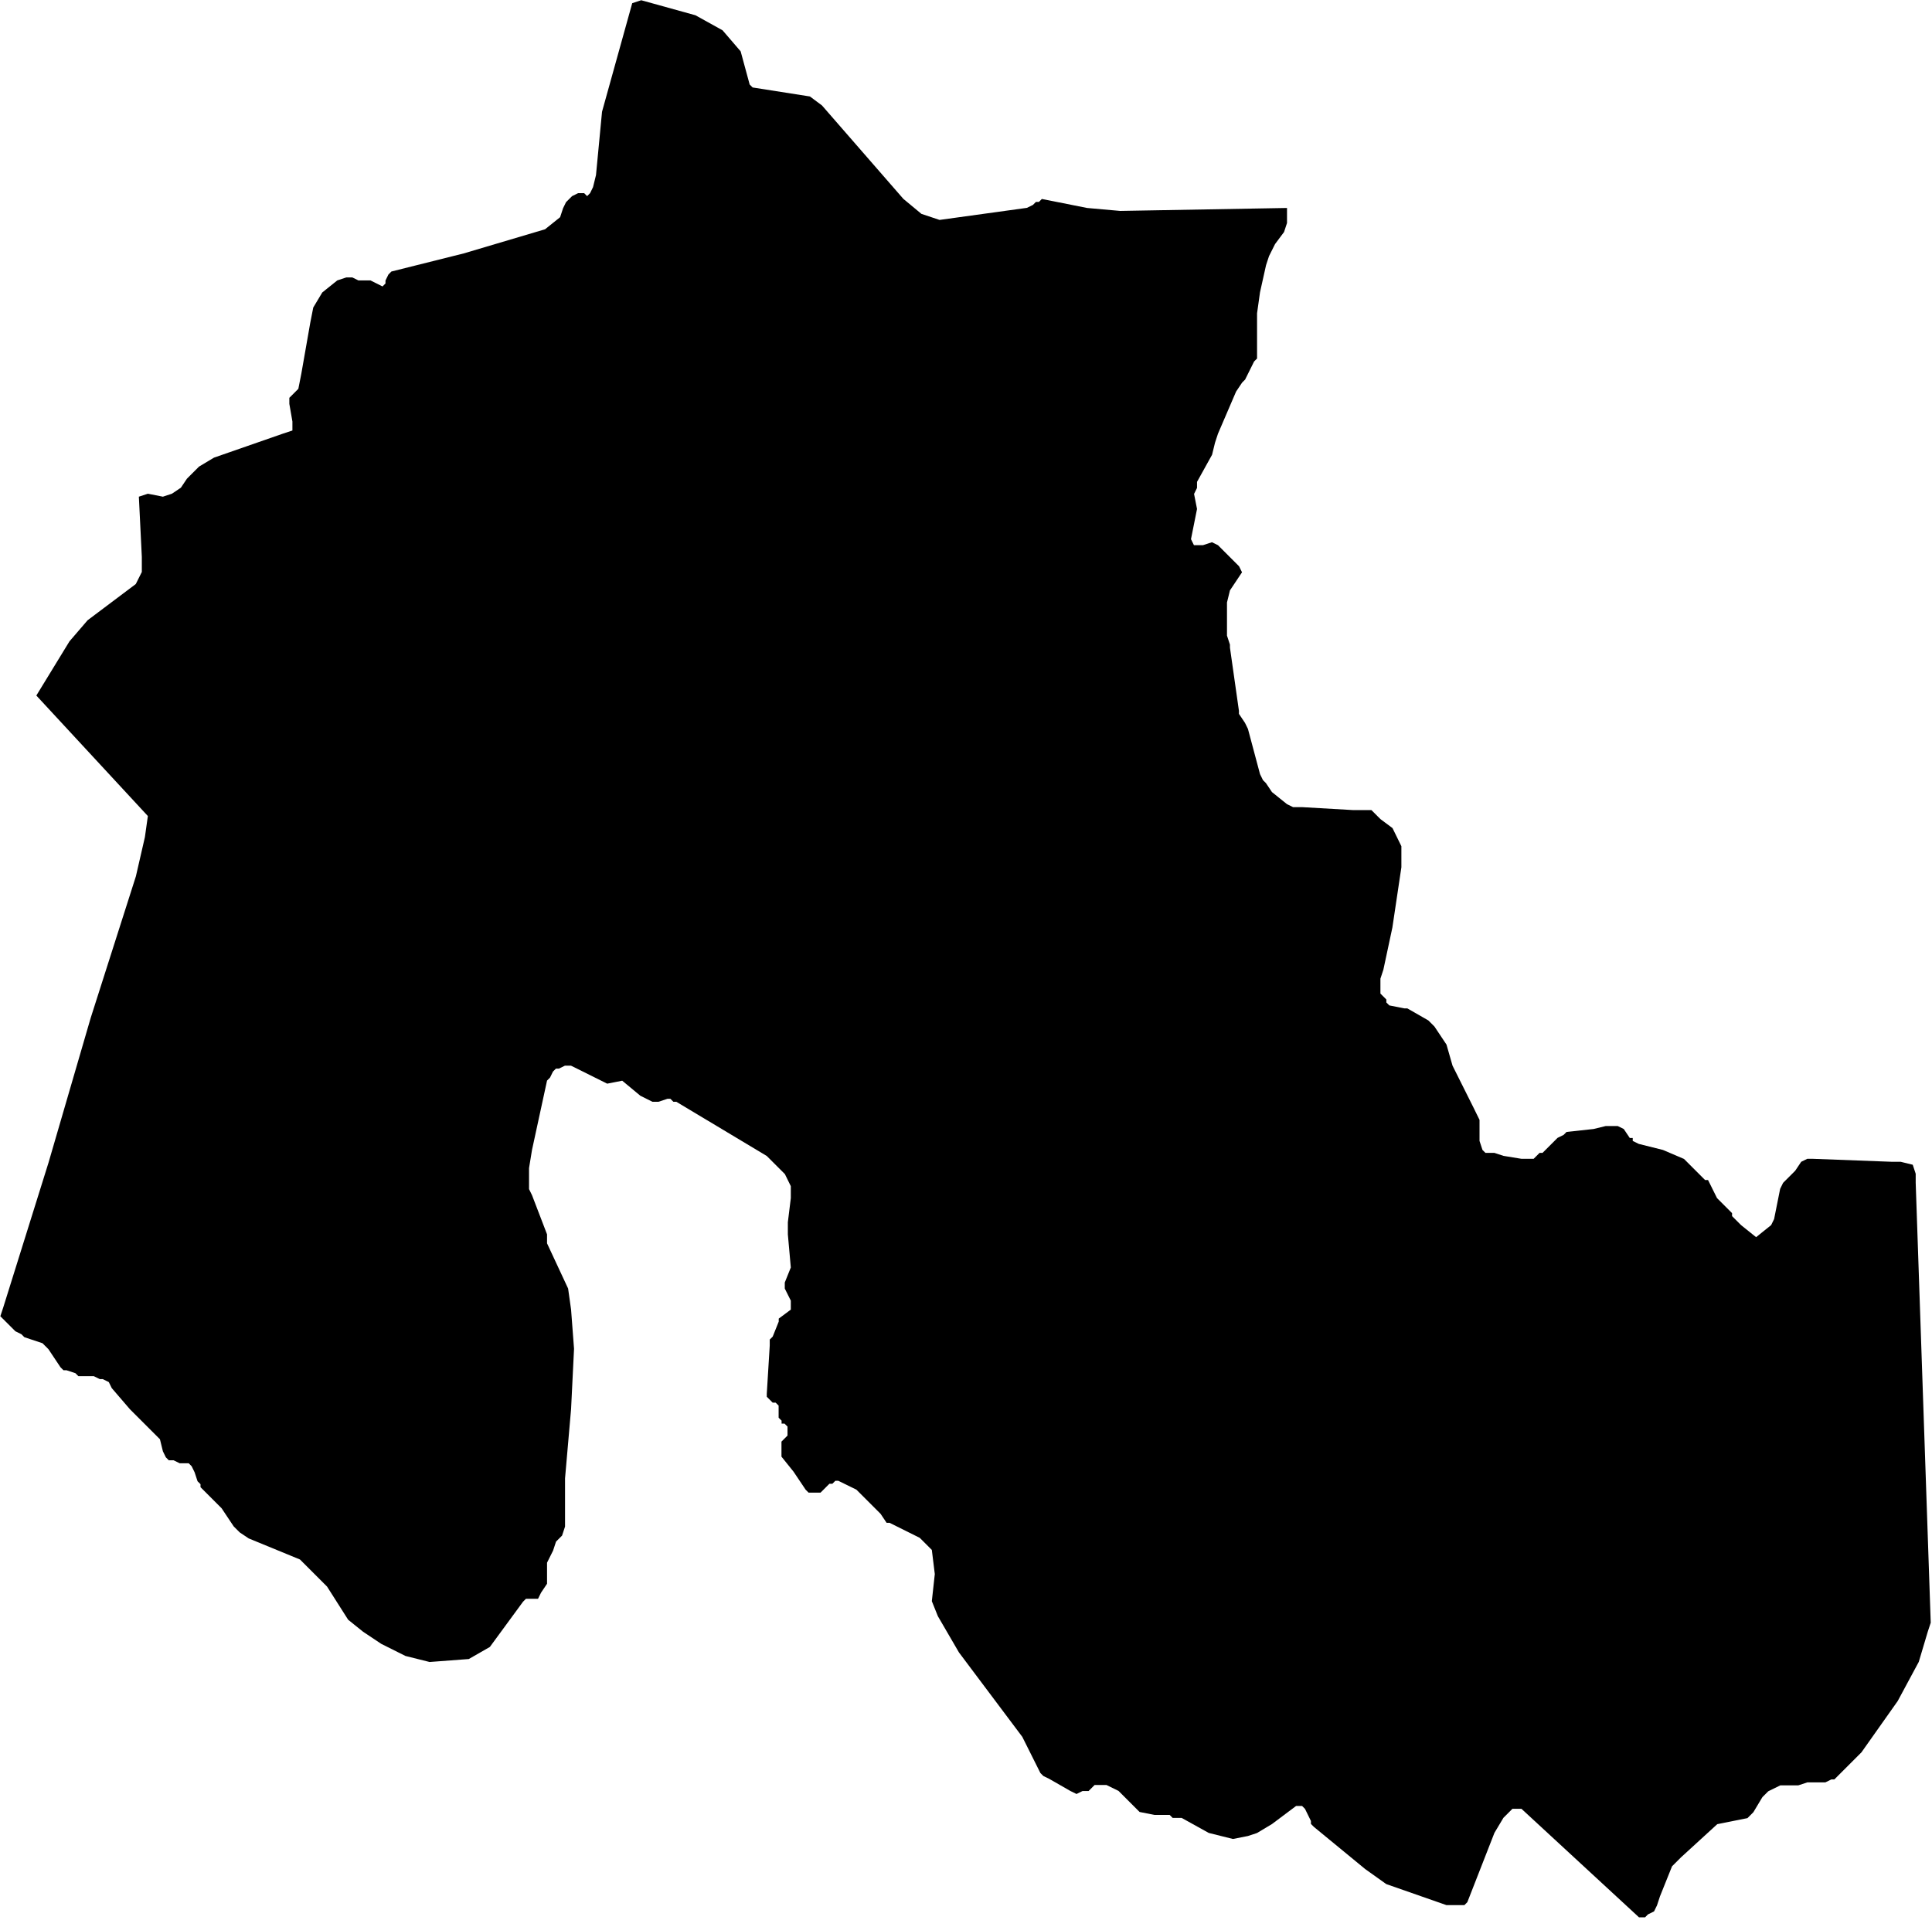 <?xml version="1.0" encoding="UTF-8" standalone="no"?>
<!-- Created with Inkscape (http://www.inkscape.org/) -->

<svg
   width="16.96mm"
   height="16.855mm"
   viewBox="0 0 16.96 16.855"
   version="1.1"
   id="svg1"
   xmlns="http://www.w3.org/2000/svg"
   xmlns:svg="http://www.w3.org/2000/svg">
  <defs
     id="defs1" />
  <g
     id="layer1"
     transform="translate(-96.308,-139.964)">
    <path
       d="m 107.606,141.79 v 0.132 l -0.026,0.079 -0.079,0.106 -0.053,0.106 -0.026,0.079 -0.053,0.238 -0.026,0.185 v 0.344 0.053 l -0.026,0.026 -0.079,0.159 -0.026,0.026 -0.053,0.079 -0.159,0.37 -0.026,0.079 -0.026,0.106 -0.132,0.238 v 0.053 l -0.026,0.053 0.026,0.132 -0.053,0.265 0.026,0.053 h 0.026 0.053 l 0.079,-0.026 0.053,0.026 0.185,0.185 0.026,0.053 -0.106,0.159 -0.026,0.106 v 0.079 0.159 0.053 l 0.026,0.079 v 0.026 l 0.079,0.556 v 0.026 l 0.053,0.079 0.026,0.053 0.106,0.397 0.026,0.053 0.026,0.026 0.053,0.079 0.132,0.106 0.053,0.026 h 0.079 l 0.45,0.026 h 0.159 l 0.026,0.026 0.053,0.053 0.106,0.079 0.026,0.053 0.026,0.053 0.026,0.053 v 0.026 0.159 l -0.079,0.529 -0.079,0.37 -0.026,0.079 v 0.079 0.026 0.026 l 0.026,0.026 0.026,0.026 v 0.026 l 0.026,0.026 0.132,0.026 h 0.026 l 0.185,0.106 0.053,0.053 0.106,0.159 0.053,0.185 0.185,0.37 0.026,0.053 0.026,0.053 v 0.185 l 0.026,0.079 0.026,0.026 h 0.026 0.053 l 0.079,0.026 0.159,0.026 h 0.106 l 0.026,-0.026 0.026,-0.026 h 0.026 l 0.026,-0.026 0.106,-0.106 0.053,-0.026 0.026,-0.026 0.238,-0.026 0.106,-0.026 h 0.079 0.026 l 0.053,0.026 0.053,0.079 h 0.026 v 0.026 l 0.053,0.026 0.212,0.053 0.185,0.079 0.079,0.079 0.106,0.106 h 0.026 l 0.079,0.159 0.132,0.132 v 0.026 l 0.026,0.026 0.053,0.053 0.132,0.106 0.132,-0.106 0.026,-0.053 0.053,-0.265 0.026,-0.053 0.106,-0.106 0.053,-0.079 0.053,-0.026 h 0.053 l 0.688,0.026 h 0.079 l 0.106,0.026 0.026,0.079 v 0.079 l 0.132,3.863 -0.026,0.079 -0.079,0.265 -0.185,0.344 -0.318,0.45 -0.159,0.159 -0.079,0.079 h -0.026 l -0.053,0.026 h -0.026 -0.026 -0.106 l -0.079,0.026 h -0.026 -0.026 -0.106 l -0.053,0.026 -0.053,0.026 -0.026,0.026 -0.026,0.026 -0.079,0.132 -0.026,0.026 -0.026,0.026 -0.265,0.053 -0.318,0.291 -0.079,0.079 -0.053,0.132 -0.053,0.132 -0.026,0.079 -0.026,0.053 -0.053,0.026 -0.026,0.026 h -0.053 l -1.032,-0.953 h -0.079 l -0.079,0.079 -0.079,0.132 -0.238,0.609 -0.026,0.026 h -0.026 -0.026 -0.026 -0.079 l -0.529,-0.185 -0.185,-0.132 -0.45,-0.37 -0.026,-0.026 v -0.026 l -0.026,-0.053 -0.026,-0.053 -0.026,-0.026 h -0.026 -0.026 l -0.212,0.159 -0.132,0.079 -0.079,0.026 -0.132,0.026 -0.212,-0.053 -0.238,-0.132 h -0.079 l -0.026,-0.026 h -0.132 l -0.132,-0.026 -0.053,-0.053 -0.132,-0.132 -0.053,-0.026 -0.053,-0.026 h -0.026 -0.026 -0.026 -0.026 l -0.053,0.053 h -0.053 l -0.053,0.026 -0.053,-0.026 -0.185,-0.106 -0.053,-0.026 -0.026,-0.026 -0.053,-0.106 -0.106,-0.212 -0.556,-0.741 -0.185,-0.318 -0.053,-0.132 0.026,-0.238 -0.026,-0.212 -0.106,-0.106 -0.265,-0.132 h -0.026 l -0.053,-0.079 -0.212,-0.212 -0.053,-0.026 -0.053,-0.026 -0.053,-0.026 h -0.026 l -0.026,0.026 h -0.026 l -0.026,0.026 -0.026,0.026 -0.026,0.026 h -0.026 -0.053 -0.026 l -0.026,-0.026 -0.053,-0.079 -0.053,-0.079 -0.106,-0.132 v -0.079 -0.053 l 0.053,-0.053 v -0.053 -0.026 l -0.026,-0.026 h -0.026 v -0.026 l -0.026,-0.026 v -0.106 l -0.026,-0.026 h -0.026 l -0.026,-0.026 -0.026,-0.026 v -0.026 l 0.026,-0.423 v -0.053 l 0.026,-0.026 0.053,-0.132 v -0.026 l 0.106,-0.079 v -0.026 -0.053 l -0.053,-0.106 v -0.053 l 0.053,-0.132 -0.026,-0.291 v -0.106 l 0.026,-0.212 v -0.079 -0.026 l -0.026,-0.053 -0.026,-0.053 -0.159,-0.159 -0.794,-0.476 h -0.026 l -0.026,-0.026 h -0.026 l -0.079,0.026 h -0.053 l -0.106,-0.053 -0.159,-0.132 -0.132,0.026 -0.265,-0.132 -0.053,-0.026 h -0.053 l -0.053,0.026 h -0.026 l -0.026,0.026 -0.026,0.053 -0.026,0.026 -0.132,0.609 -0.026,0.159 v 0.185 l 0.026,0.053 0.132,0.344 v 0.079 l 0.185,0.397 0.026,0.185 0.026,0.344 -0.026,0.529 -0.053,0.609 v 0.238 0.185 l -0.026,0.079 -0.053,0.053 -0.026,0.079 -0.053,0.106 v 0.185 l -0.053,0.079 -0.026,0.053 h -0.106 l -0.026,0.026 -0.291,0.397 -0.185,0.106 -0.344,0.026 -0.212,-0.053 -0.212,-0.106 -0.159,-0.106 -0.132,-0.106 -0.185,-0.291 -0.212,-0.212 -0.026,-0.026 -0.45,-0.185 -0.079,-0.053 -0.053,-0.053 -0.106,-0.159 -0.185,-0.185 v -0.026 l -0.026,-0.026 -0.026,-0.079 -0.026,-0.053 -0.026,-0.026 h -0.026 -0.053 l -0.053,-0.026 H 97.79 l -0.026,-0.026 -0.026,-0.053 -0.026,-0.106 -0.026,-0.026 -0.238,-0.238 -0.159,-0.185 -0.026,-0.053 -0.053,-0.026 h -0.026 l -0.053,-0.026 H 96.996 l -0.026,-0.026 -0.079,-0.026 h -0.026 l -0.026,-0.026 -0.106,-0.159 -0.026,-0.026 -0.026,-0.026 -0.159,-0.053 -0.026,-0.026 -0.053,-0.026 -0.132,-0.132 0.026,-0.079 0.397,-1.27 0.37,-1.27 0.397,-1.244 0.079,-0.344 0.026,-0.185 -0.979,-1.058 0.291,-0.476 0.159,-0.185 0.423,-0.318 0.053,-0.106 v -0.132 l -0.026,-0.529 0.079,-0.026 0.132,0.026 0.079,-0.026 0.079,-0.053 0.053,-0.079 0.106,-0.106 0.132,-0.079 0.609,-0.212 0.079,-0.026 v -0.079 L 98.848,143.51 v -0.053 l 0.079,-0.079 0.026,-0.132 0.079,-0.45 0.026,-0.132 0.079,-0.132 0.132,-0.106 0.079,-0.026 h 0.053 l 0.053,0.026 h 0.106 l 0.106,0.053 0.026,-0.026 v -0.026 l 0.026,-0.053 0.026,-0.026 0.635,-0.159 0.714,-0.212 0.132,-0.106 0.026,-0.079 0.026,-0.053 0.053,-0.053 0.053,-0.026 h 0.053 l 0.026,0.026 0.026,-0.026 0.026,-0.053 0.026,-0.106 0.053,-0.556 0.265,-0.953 0.079,-0.026 0.476,0.132 0.238,0.132 0.159,0.185 0.079,0.291 0.026,0.026 0.503,0.079 0.106,0.079 0.714,0.82 0.159,0.132 0.159,0.053 0.767,-0.106 0.053,-0.026 0.026,-0.026 h 0.026 l 0.026,-0.026 0.397,0.079 0.291,0.026 z"
       id="ARY"
       name="Jujuy"
       style="stroke-width:0.265" />
  </g>
</svg>
